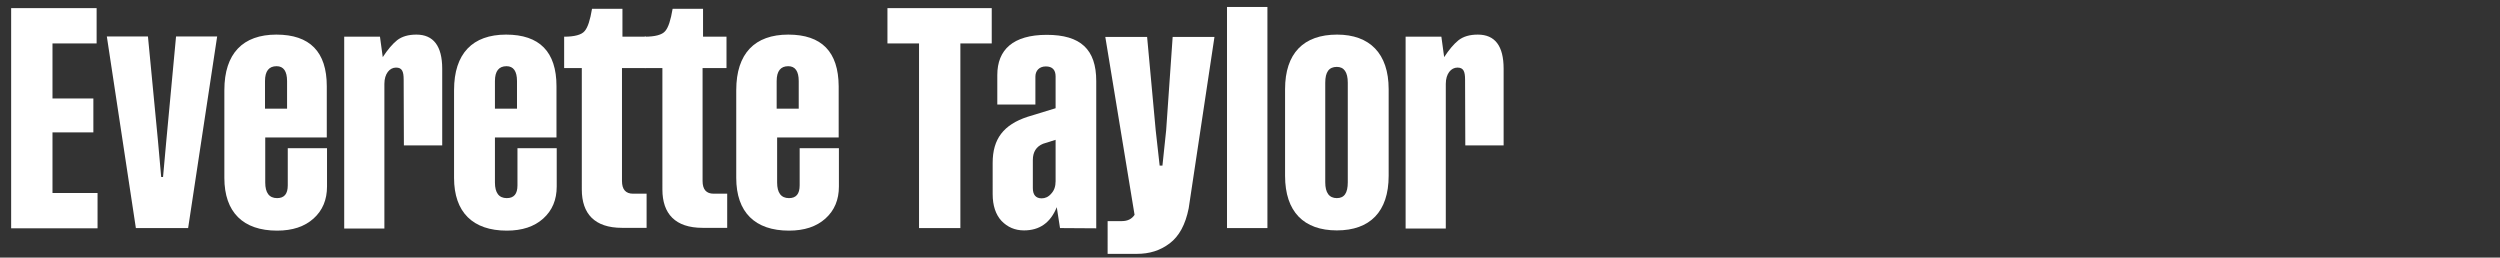 <?xml version="1.0" encoding="utf-8"?>
<!-- Generator: Adobe Illustrator 26.2.1, SVG Export Plug-In . SVG Version: 6.00 Build 0)  -->
<svg version="1.1" id="Layer_1" xmlns="http://www.w3.org/2000/svg" xmlns:xlink="http://www.w3.org/1999/xlink" x="0px" y="0px"
	 viewBox="0 0 1076.4 110.9" style="enable-background:new 0 0 1076.4 110.9;" xml:space="preserve">
<rect x="0" y="0" width="1076.4" height="110.9" fill="#333333" stroke="none"/>
<style type="text/css">
	.st0{enable-background:new    ;}
	.st1{fill:#FFFFFF;}
</style>
<g class="st0">
	<path class="st1" d="M22.6,83.1H42v15.2H4.8V3.5h36.8v15.2h-19v23.7h17.6V57H22.6V83.1z"/>
	<path class="st1" d="M70.2,76.2l1.4-15.5l4.2-45h17.7L81,98.2H58.5L46,15.7h17.7L68,60.5l1.4,15.7H70.2z"/>
	<path class="st1" d="M140.7,37.1v22.1h-26.5v19.4c0,4.4,1.7,6.7,5.1,6.7c3.1,0,4.6-1.8,4.6-5.5V63.8h16.9v16.5
		c0,5.7-1.9,10.3-5.8,13.8c-3.9,3.5-9.1,5.2-15.7,5.2c-14.6,0-22.7-7.9-22.7-22.7V38.8c0-15.8,8-23.9,22.4-23.9
		S140.7,22.3,140.7,37.1z M114.1,34.9v11.9h9.5V34.9c0-4.2-1.5-6.4-4.5-6.4C115.8,28.5,114.1,30.6,114.1,34.9z"/>
	<path class="st1" d="M190.4,29.6v33h-16.5l-0.1-28.3c0-3.6-0.7-5.2-3.3-5.2c-2.7,0-5,2.6-5,7v62.3h-17.3V15.8h15.4l1.2,8.8
		c2.1-3.2,4.1-5.6,6.2-7.3c2.1-1.6,4.8-2.4,8.3-2.4C186.6,14.9,190.4,19.8,190.4,29.6z"/>
	<path class="st1" d="M239.6,37.1v22.1h-26.5v19.4c0,4.4,1.7,6.7,5.1,6.7c3.1,0,4.6-1.8,4.6-5.5V63.8h16.9v16.5
		c0,5.7-1.9,10.3-5.8,13.8c-3.9,3.5-9.1,5.2-15.7,5.2c-14.6,0-22.7-7.9-22.7-22.7V38.8c0-15.8,8-23.9,22.4-23.9
		C232.3,14.9,239.6,22.3,239.6,37.1z M213.1,34.9v11.9h9.5V34.9c0-4.2-1.5-6.4-4.5-6.4C214.8,28.5,213.1,30.6,213.1,34.9z"/>
	<path class="st1" d="M278.1,29.3h-10.3v48.6c0,3.7,1.6,5.5,4.8,5.5h5.8v14.7h-10.6c-11.8,0-17.3-6.1-17.3-16.5V29.3h-7.6V15.8
		c4.4,0,7.5-0.8,8.8-2.4c1.4-1.6,2.4-4.8,3.2-9.6H268v12h10.1L278.1,29.3L278.1,29.3z"/>
	<path class="st1" d="M312.8,29.3h-10.3v48.6c0,3.7,1.6,5.5,4.8,5.5h5.8v14.7h-10.6c-11.8,0-17.3-6.1-17.3-16.5V29.3h-7.6V15.8
		c4.4,0,7.5-0.8,8.8-2.4c1.4-1.6,2.4-4.8,3.2-9.6h13.1v12h10.1V29.3z"/>
	<path class="st1" d="M361.1,37.1v22.1h-26.5v19.4c0,4.4,1.7,6.7,5.1,6.7c3.1,0,4.6-1.8,4.6-5.5V63.8h16.9v16.5
		c0,5.7-1.9,10.3-5.8,13.8c-3.9,3.5-9.1,5.2-15.7,5.2c-14.6,0-22.7-7.9-22.7-22.7V38.8c0-15.8,8-23.9,22.4-23.9
		C353.8,14.9,361,22.3,361.1,37.1z M334.4,34.9v11.9h9.5V34.9c0-4.2-1.5-6.4-4.5-6.4C336.1,28.5,334.4,30.6,334.4,34.9z"/>
	<path class="st1" d="M427,3.5v15.2h-13.5v79.5h-17.8V18.7h-13.6V3.5H427z"/>
	<path class="st1" d="M456.4,98.2l-1.4-9c-2.7,6.7-7.4,10-14.1,10c-3.9,0-7.1-1.4-9.7-4.1c-2.5-2.7-3.8-6.6-3.8-11.5V70.1
		c0-10.3,4.7-16.4,15-19.8l12.1-3.7V32.9c0-2.8-1.4-4.3-4.2-4.3c-2.9,0-4.5,1.9-4.5,4.4v12h-16.4V32.3c0-10.9,6.8-17.3,21.3-17.3
		S472,21.2,472,34.9v63.4L456.4,98.2L456.4,98.2z M454.5,60.2l-5.4,1.7c-2.9,1.2-4.4,3.5-4.4,7v12.1c0,2.9,1.3,4.4,3.8,4.4
		c1.5,0,2.9-0.6,4.1-2c1.3-1.4,1.9-3.1,1.9-5.4L454.5,60.2L454.5,60.2z"/>
	<path class="st1" d="M500.5,71.3l1.6-15.2l2.8-40.2h18l-11.1,73.8c-1.4,7-4.1,12-8.2,15.1s-8.7,4.5-14.1,4.5h-12.6V95.2h6.1
		c2.5,0,4.3-0.9,5.5-2.7l-12.6-76.6h18l3.7,40.2l1.7,15.2L500.5,71.3L500.5,71.3z"/>
	<path class="st1" d="M528.3,3h17.4v95.2h-17.4V3z"/>
	<path class="st1" d="M597.9,38.4v37.3c0,15.5-8.1,23.5-22.3,23.5c-14.2,0-22.3-8-22.3-23.5V38.4c0-15.5,8-23.5,22.4-23.5
		C589.7,14.9,597.9,23,597.9,38.4z M580.3,35.6c0-4.5-1.6-6.8-4.7-6.8c-3.4,0-5,2.2-5,6.8v42.9c0,4.5,1.7,6.8,5,6.8
		c3.2,0,4.7-2.2,4.7-6.8V35.6z"/>
	<path class="st1" d="M647.4,29.6v33h-16.5l-0.1-28.3c0-3.6-0.7-5.2-3.3-5.2c-2.7,0-5,2.6-5,7v62.3h-17.3V15.8h15.4l1.2,8.8
		c2.1-3.2,4.1-5.6,6.2-7.3c2.1-1.6,4.8-2.4,8.3-2.4C643.7,14.9,647.4,19.8,647.4,29.6z"/>
</g>
</svg>
